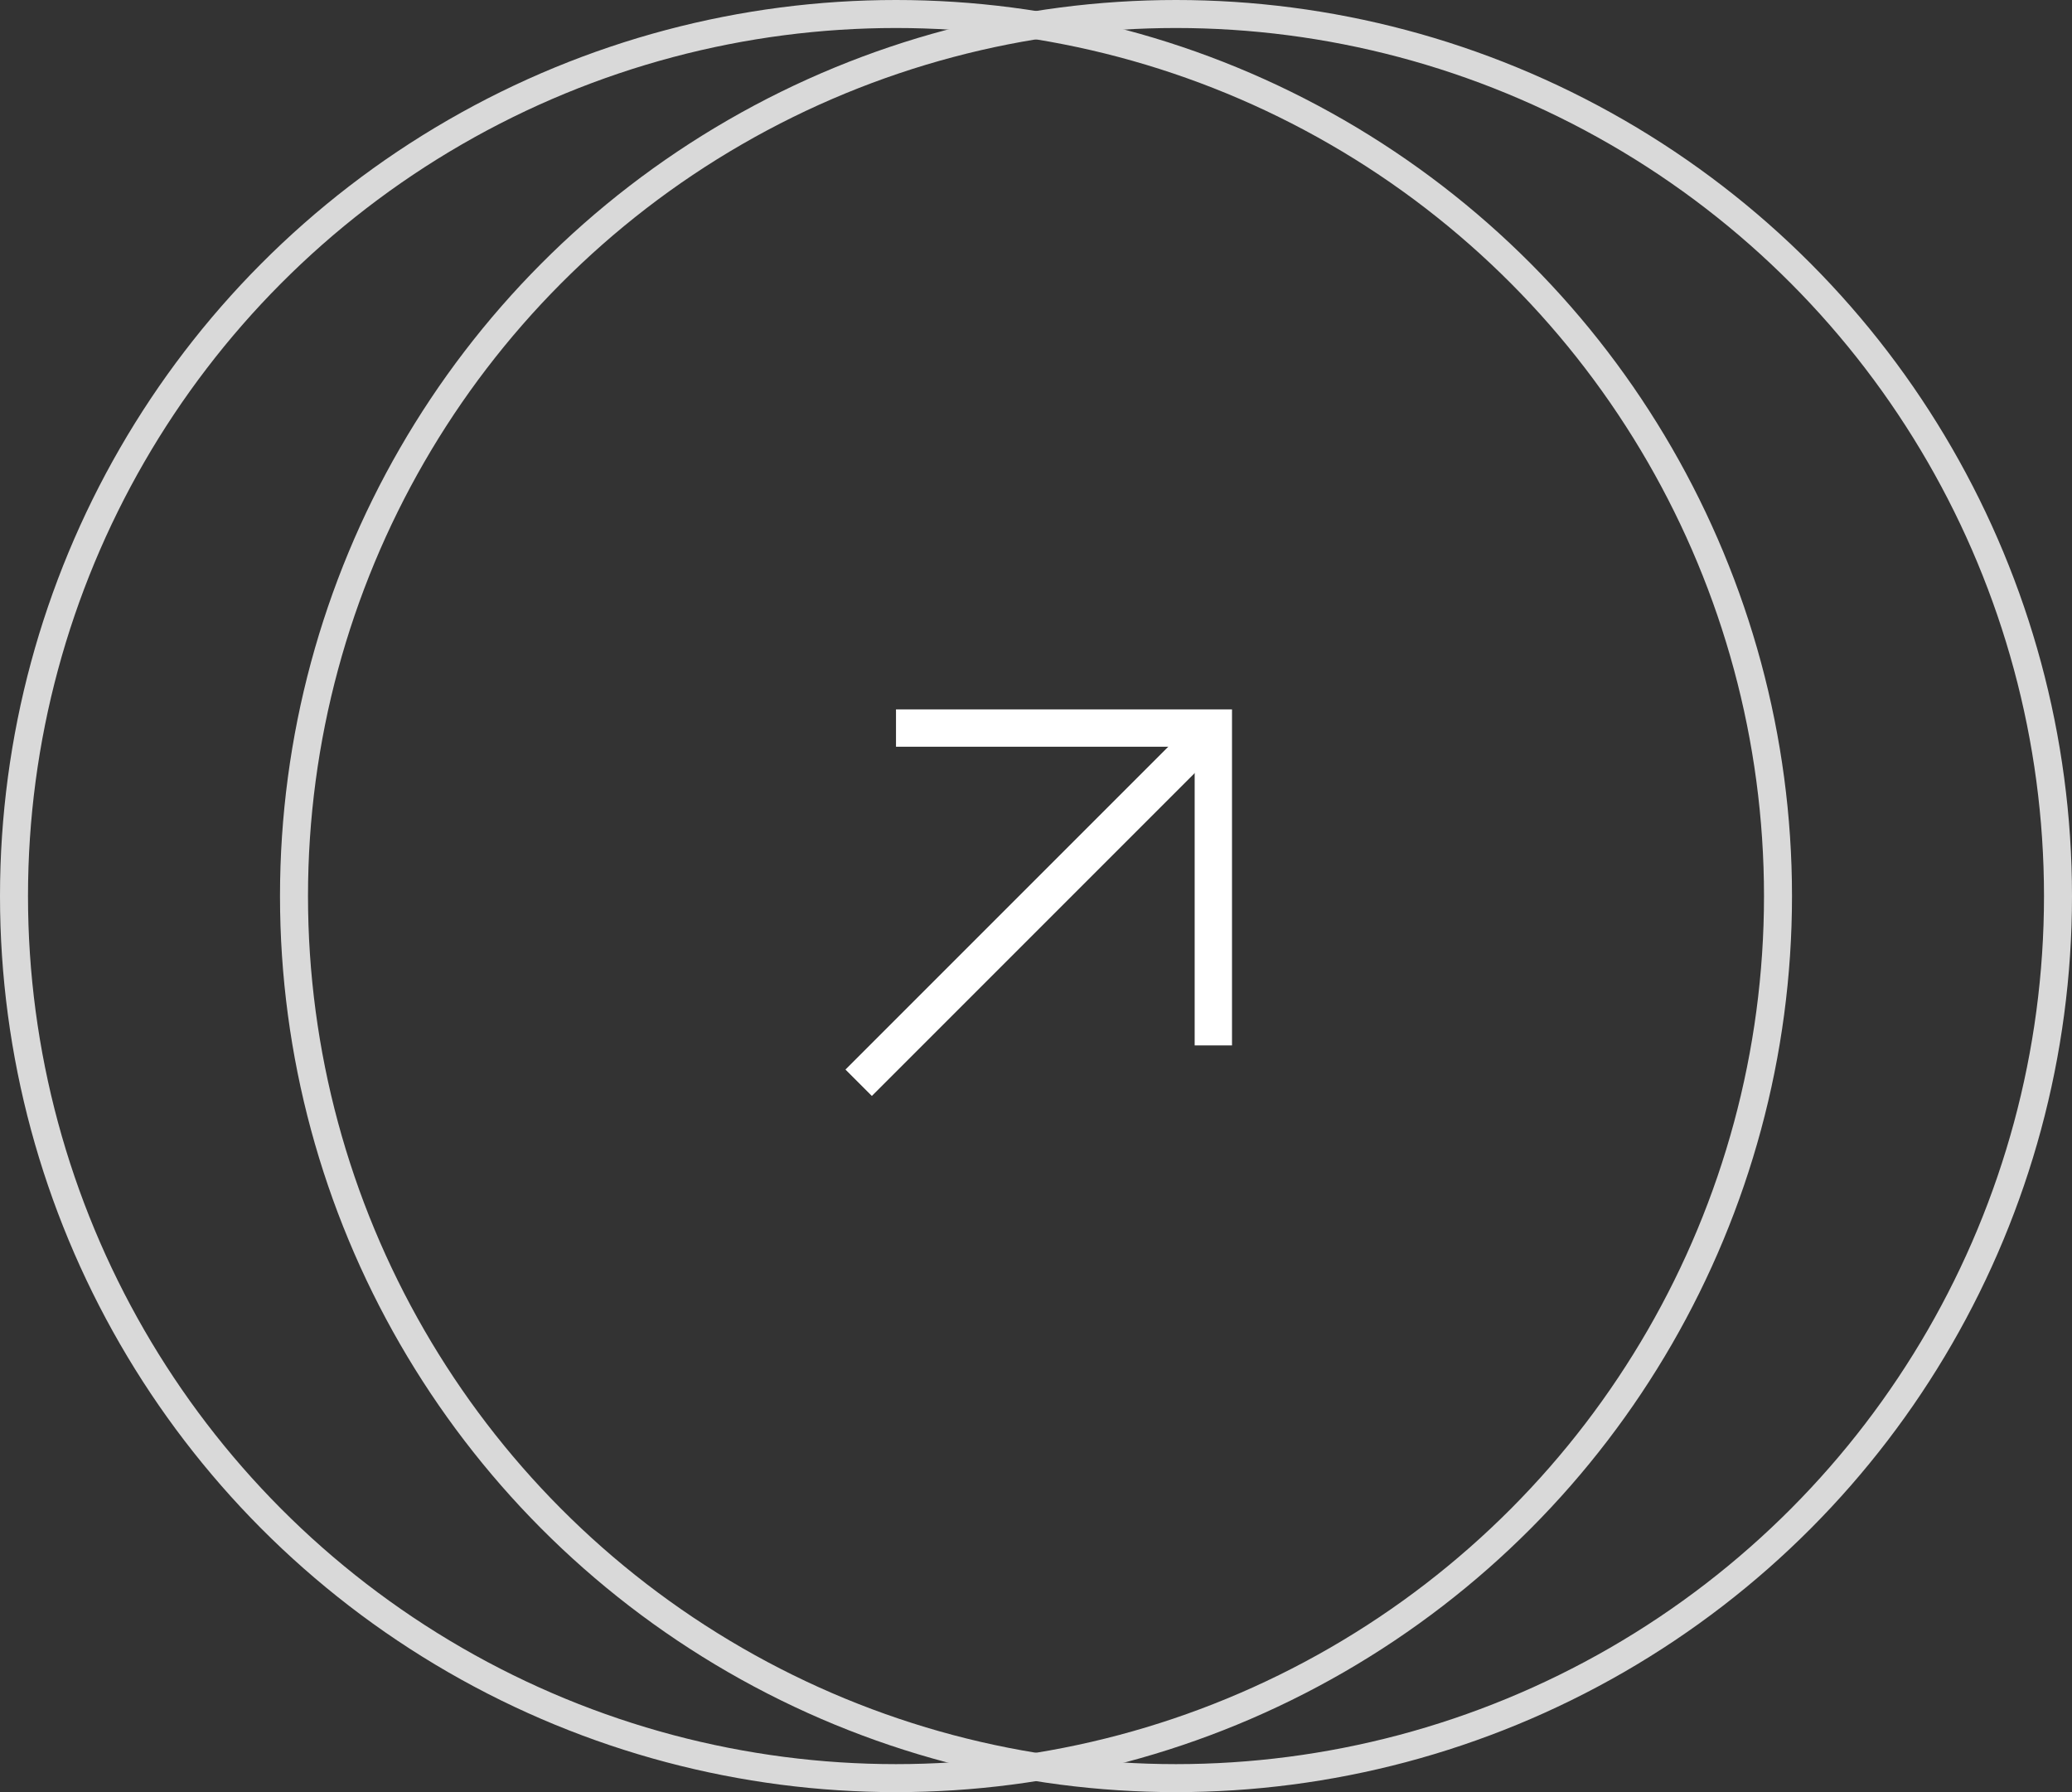 <svg xmlns="http://www.w3.org/2000/svg" width="111" height="96" viewBox="0 0 111 96" fill="none"><rect x="0" y="0" width="111" height="96" fill="#333333" stroke="none"/><circle cx="63" cy="48" r="47.25" stroke="#D9D9D9" stroke-width="1.5"></circle><circle cx="48" cy="48" r="47.25" stroke="#D9D9D9" stroke-width="1.5"></circle><path d="M48 39H65V56" stroke="white" stroke-width="2"></path><path d="M46 58L65 39" stroke="white" stroke-width="2"></path></svg>